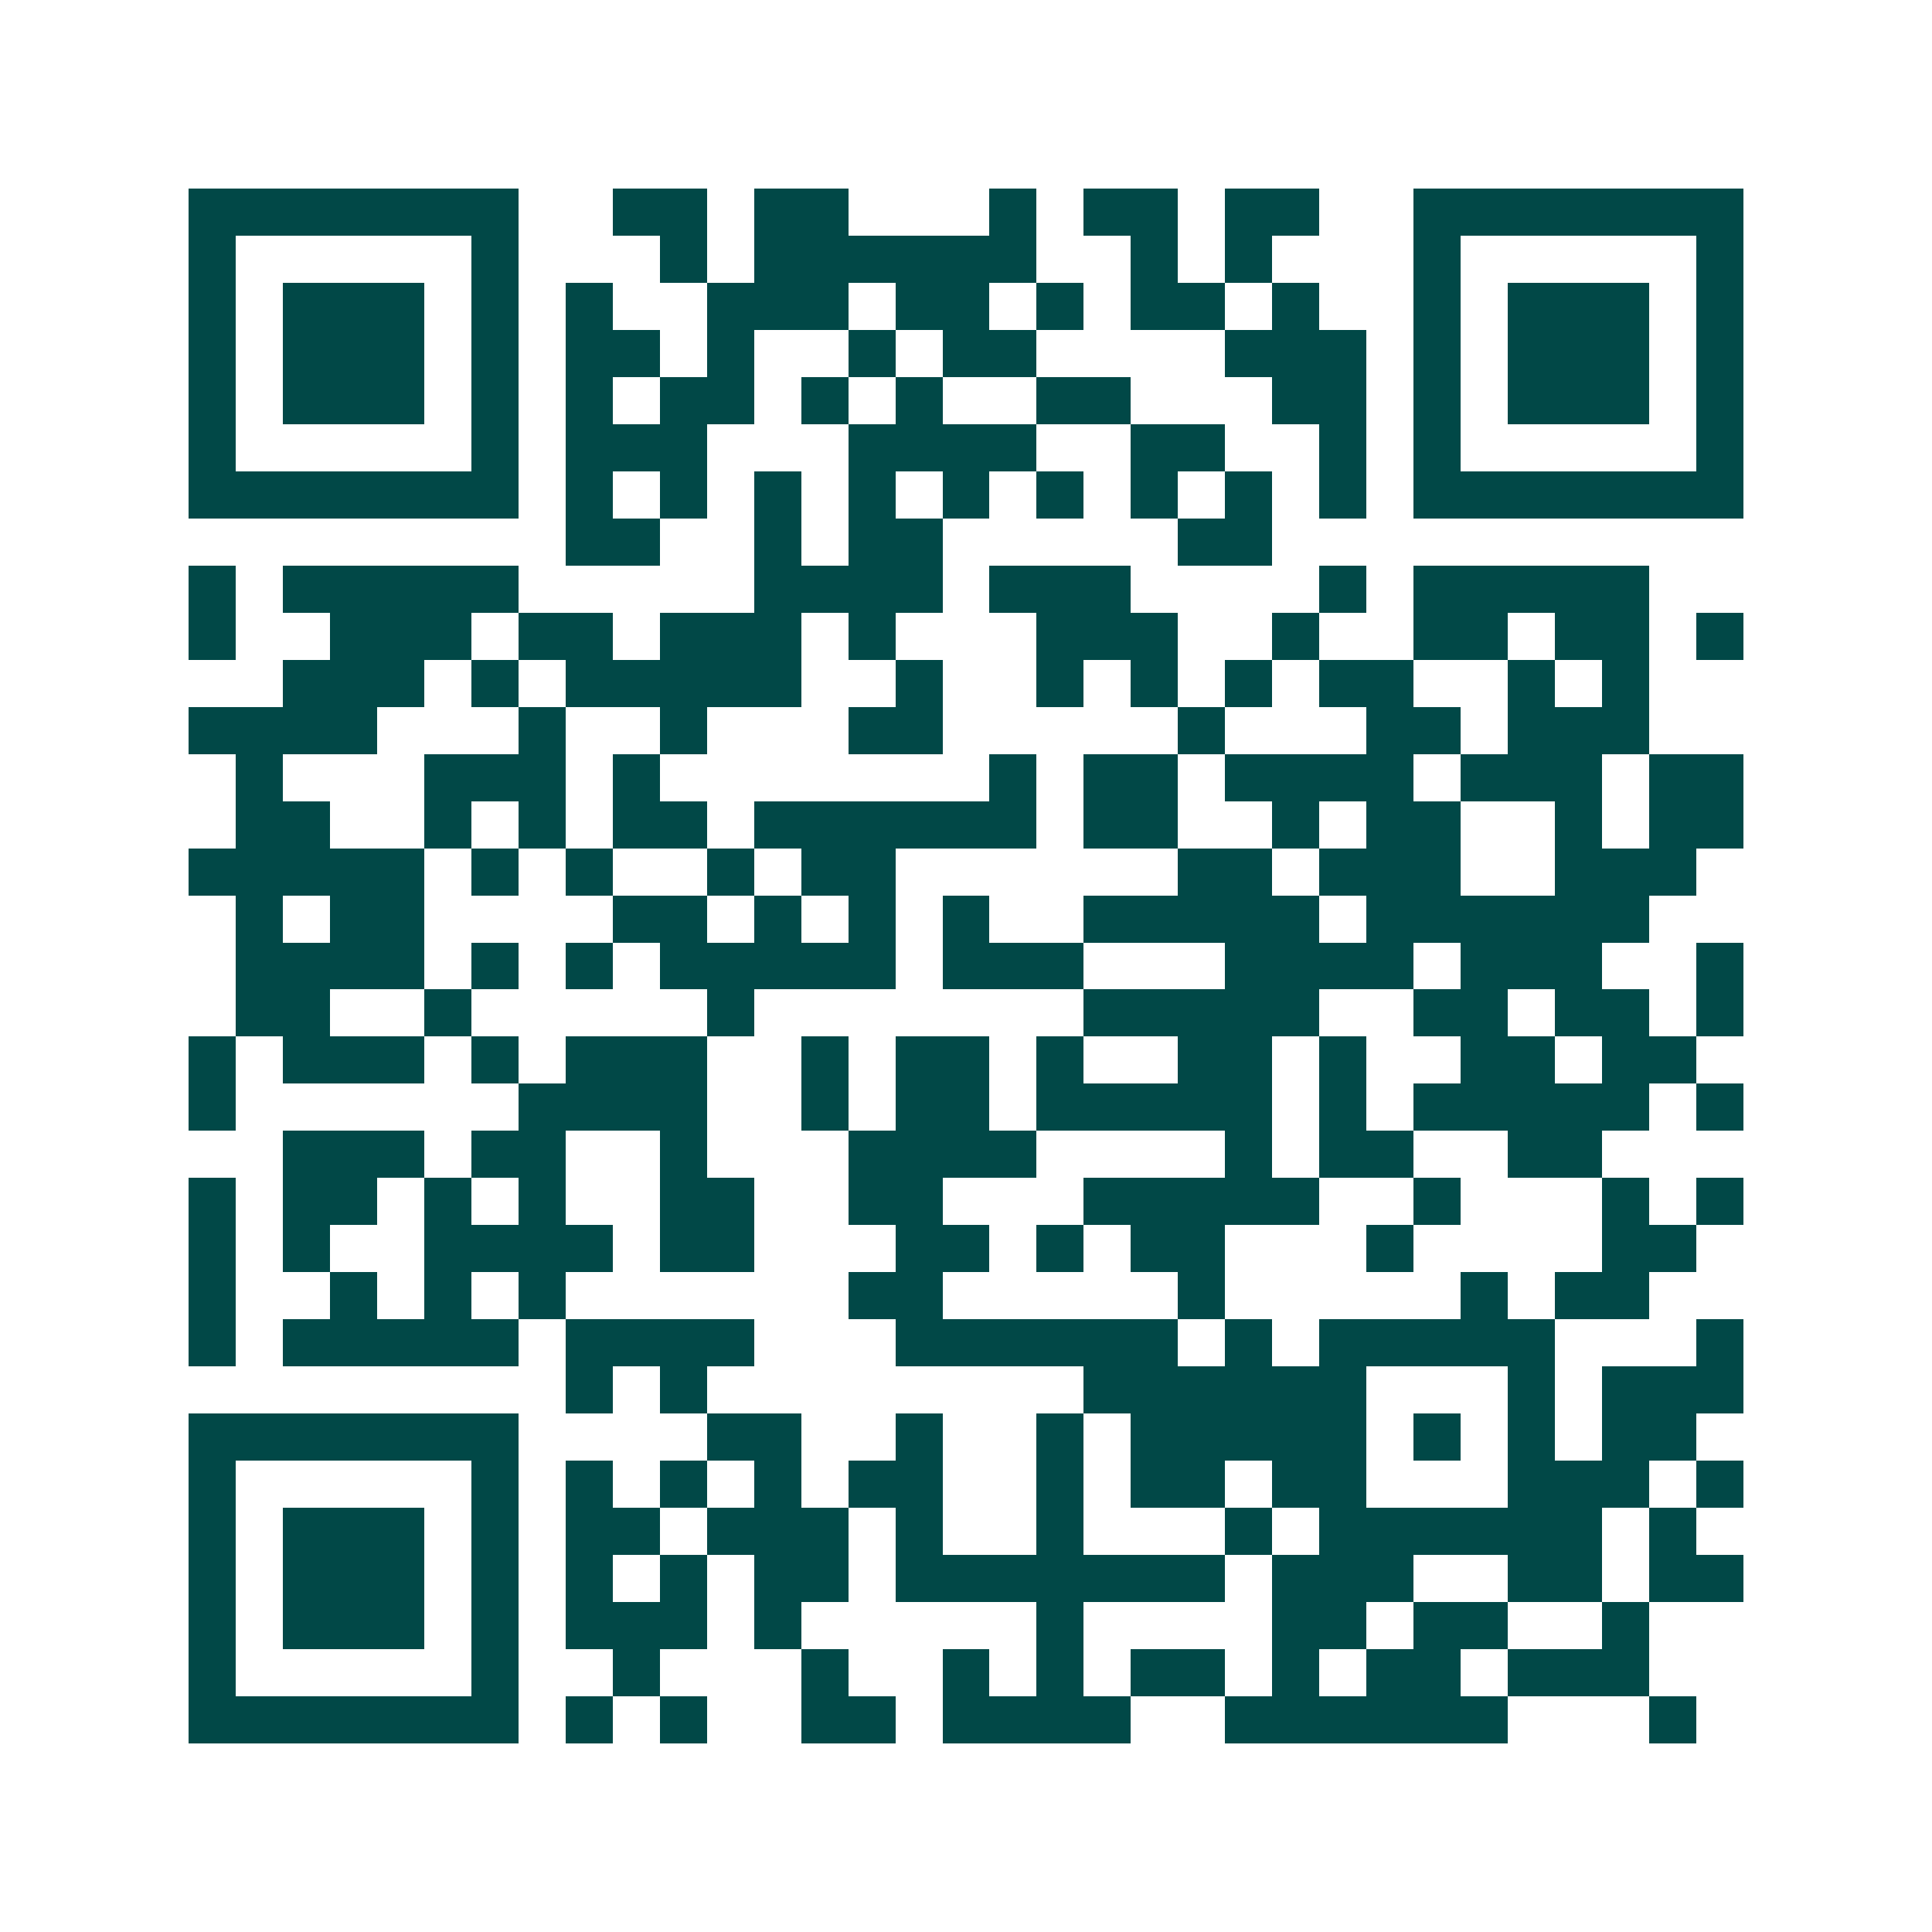 <svg xmlns="http://www.w3.org/2000/svg" width="200" height="200" viewBox="0 0 41 41" shape-rendering="crispEdges"><path fill="#ffffff" d="M0 0h41v41H0z"/><path stroke="#014847" d="M4 4.5h7m2 0h2m1 0h2m3 0h1m1 0h2m1 0h2m2 0h7M4 5.5h1m5 0h1m3 0h1m1 0h6m2 0h1m1 0h1m3 0h1m5 0h1M4 6.5h1m1 0h3m1 0h1m1 0h1m2 0h3m1 0h2m1 0h1m1 0h2m1 0h1m2 0h1m1 0h3m1 0h1M4 7.5h1m1 0h3m1 0h1m1 0h2m1 0h1m2 0h1m1 0h2m4 0h3m1 0h1m1 0h3m1 0h1M4 8.5h1m1 0h3m1 0h1m1 0h1m1 0h2m1 0h1m1 0h1m2 0h2m3 0h2m1 0h1m1 0h3m1 0h1M4 9.5h1m5 0h1m1 0h3m3 0h4m2 0h2m2 0h1m1 0h1m5 0h1M4 10.5h7m1 0h1m1 0h1m1 0h1m1 0h1m1 0h1m1 0h1m1 0h1m1 0h1m1 0h1m1 0h7M12 11.5h2m2 0h1m1 0h2m5 0h2M4 12.5h1m1 0h5m5 0h4m1 0h3m4 0h1m1 0h5M4 13.5h1m2 0h3m1 0h2m1 0h3m1 0h1m3 0h3m2 0h1m2 0h2m1 0h2m1 0h1M6 14.5h3m1 0h1m1 0h5m2 0h1m2 0h1m1 0h1m1 0h1m1 0h2m2 0h1m1 0h1M4 15.5h4m3 0h1m2 0h1m3 0h2m5 0h1m3 0h2m1 0h3M5 16.5h1m3 0h3m1 0h1m7 0h1m1 0h2m1 0h4m1 0h3m1 0h2M5 17.5h2m2 0h1m1 0h1m1 0h2m1 0h6m1 0h2m2 0h1m1 0h2m2 0h1m1 0h2M4 18.5h5m1 0h1m1 0h1m2 0h1m1 0h2m6 0h2m1 0h3m2 0h3M5 19.5h1m1 0h2m4 0h2m1 0h1m1 0h1m1 0h1m2 0h5m1 0h6M5 20.5h4m1 0h1m1 0h1m1 0h5m1 0h3m3 0h4m1 0h3m2 0h1M5 21.5h2m2 0h1m5 0h1m7 0h5m2 0h2m1 0h2m1 0h1M4 22.5h1m1 0h3m1 0h1m1 0h3m2 0h1m1 0h2m1 0h1m2 0h2m1 0h1m2 0h2m1 0h2M4 23.5h1m6 0h4m2 0h1m1 0h2m1 0h5m1 0h1m1 0h5m1 0h1M6 24.5h3m1 0h2m2 0h1m3 0h4m4 0h1m1 0h2m2 0h2M4 25.5h1m1 0h2m1 0h1m1 0h1m2 0h2m2 0h2m3 0h5m2 0h1m3 0h1m1 0h1M4 26.5h1m1 0h1m2 0h4m1 0h2m3 0h2m1 0h1m1 0h2m3 0h1m4 0h2M4 27.5h1m2 0h1m1 0h1m1 0h1m6 0h2m5 0h1m5 0h1m1 0h2M4 28.5h1m1 0h5m1 0h4m3 0h6m1 0h1m1 0h5m3 0h1M12 29.5h1m1 0h1m8 0h6m3 0h1m1 0h3M4 30.5h7m4 0h2m2 0h1m2 0h1m1 0h5m1 0h1m1 0h1m1 0h2M4 31.5h1m5 0h1m1 0h1m1 0h1m1 0h1m1 0h2m2 0h1m1 0h2m1 0h2m3 0h3m1 0h1M4 32.5h1m1 0h3m1 0h1m1 0h2m1 0h3m1 0h1m2 0h1m3 0h1m1 0h6m1 0h1M4 33.5h1m1 0h3m1 0h1m1 0h1m1 0h1m1 0h2m1 0h7m1 0h3m2 0h2m1 0h2M4 34.5h1m1 0h3m1 0h1m1 0h3m1 0h1m5 0h1m4 0h2m1 0h2m2 0h1M4 35.5h1m5 0h1m2 0h1m3 0h1m2 0h1m1 0h1m1 0h2m1 0h1m1 0h2m1 0h3M4 36.5h7m1 0h1m1 0h1m2 0h2m1 0h4m2 0h6m3 0h1"/></svg>
